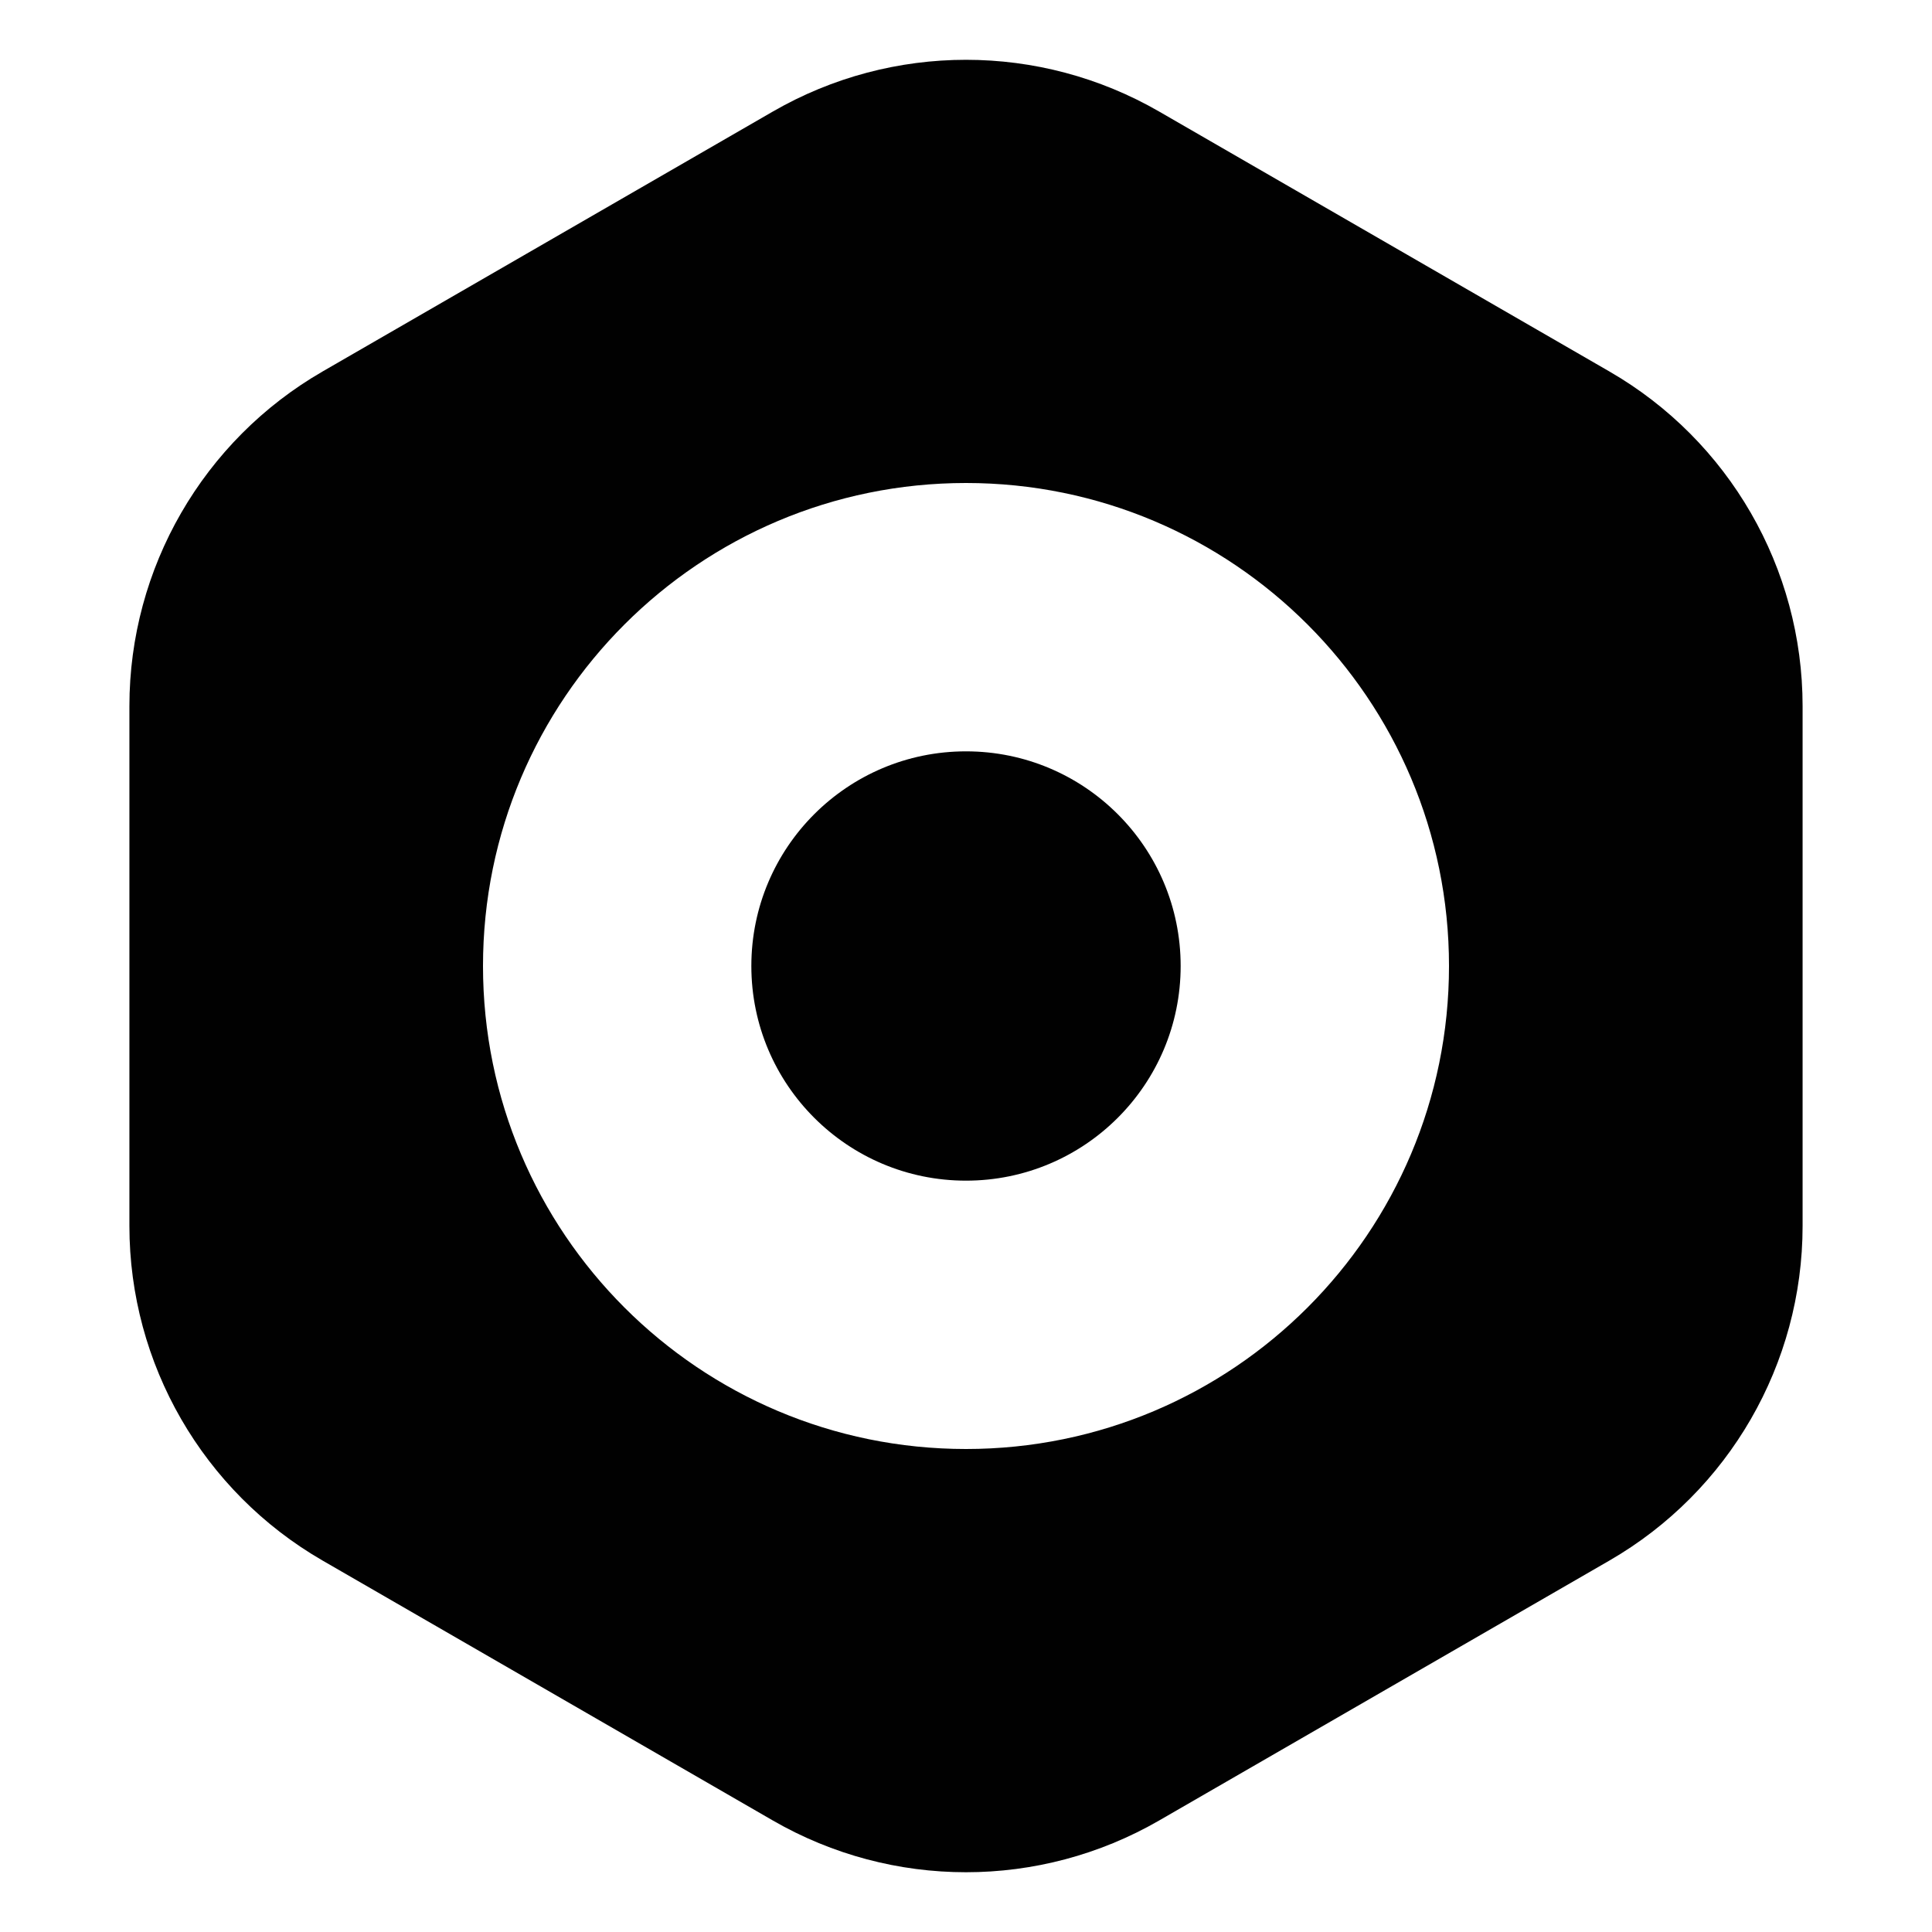 <svg xmlns="http://www.w3.org/2000/svg" width="48" height="48" viewBox="0 0 48 48" fill="none"><path fill-rule="evenodd" clip-rule="evenodd" d="M28.8 2.772C25.83 1.057 22.17 1.057 19.2 2.772L8.015 9.229C5.045 10.944 3.215 14.113 3.215 17.543V30.458C3.215 33.887 5.045 37.057 8.015 38.772L19.2 45.229C22.17 46.944 25.83 46.944 28.8 45.229L39.985 38.772C42.955 37.057 44.785 33.887 44.785 30.458V17.543C44.785 14.113 42.955 10.944 39.985 9.229L28.8 2.772ZM24 36C30.627 36 36 30.628 36 24C36 17.373 30.627 12 24 12C17.372 12 12 17.373 12 24C12 30.628 17.372 36 24 36Z" fill="#010101"></path><circle cx="24" cy="24" r="5.333" fill="#010101"></circle></svg>